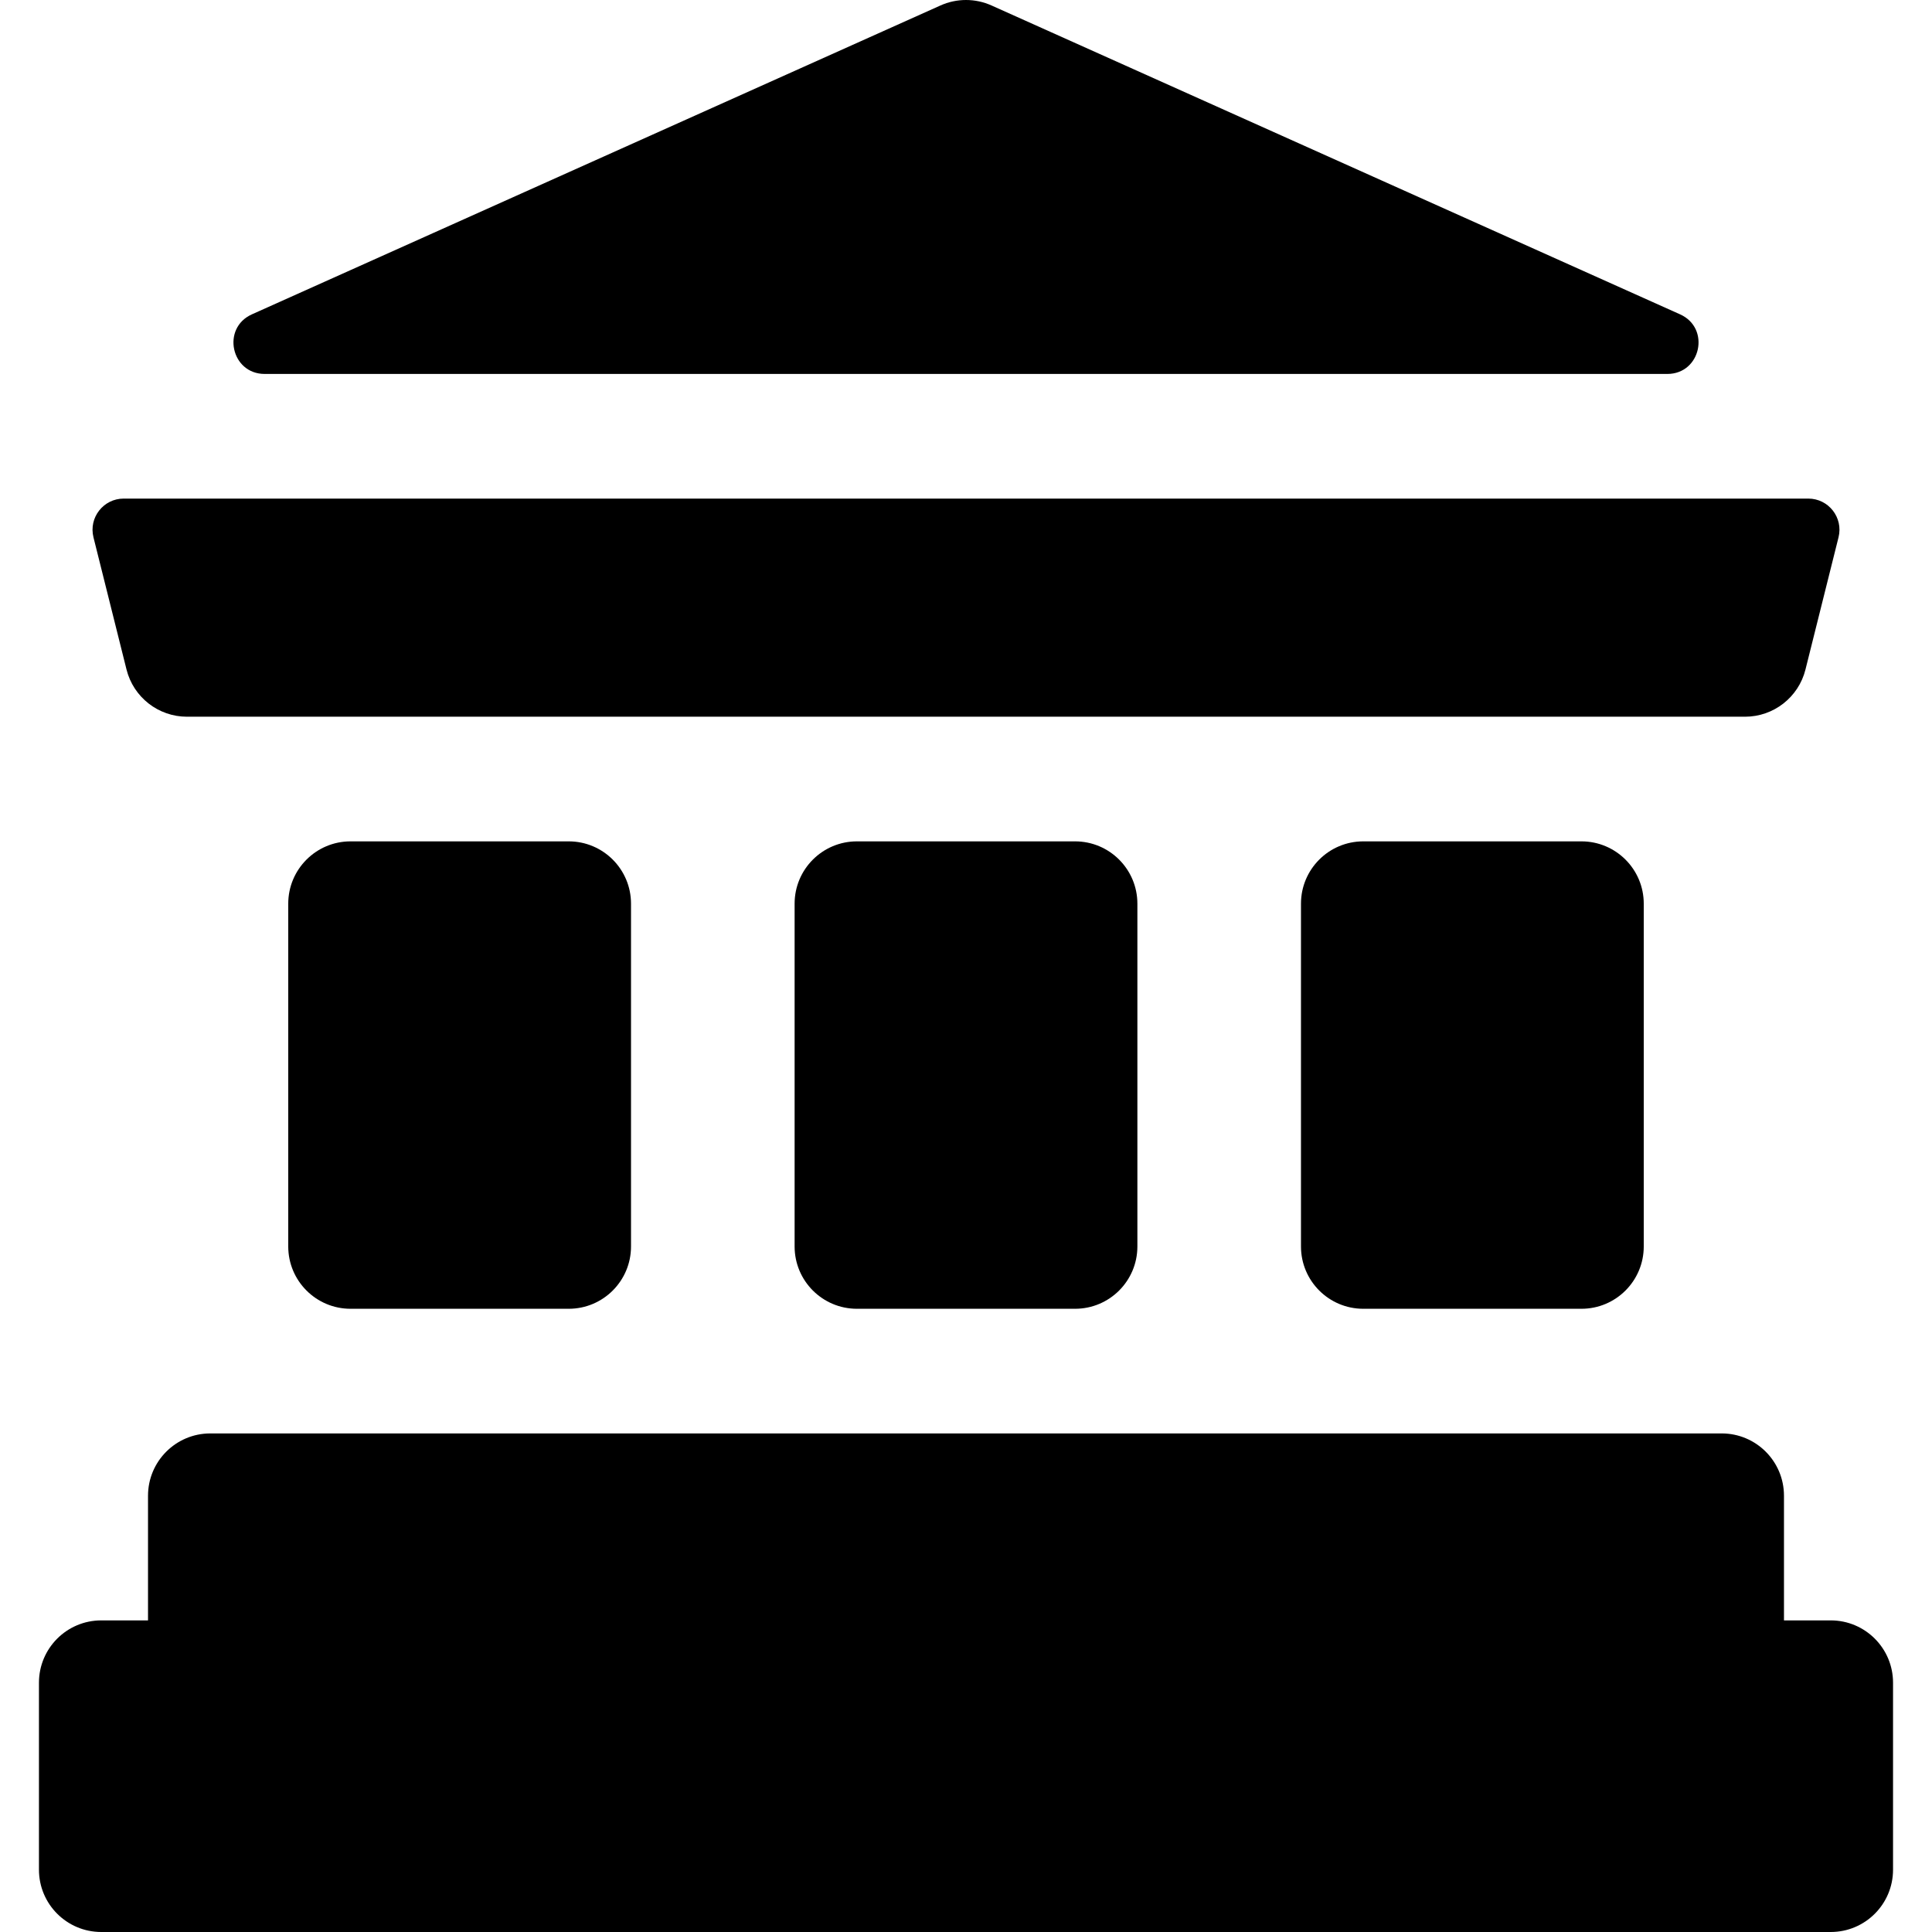 <svg id="Layer_1" enable-background="new 0 0 496.003 496.003" height="512" viewBox="0 0 496.003 496.003" width="512" xmlns="http://www.w3.org/2000/svg"><path d="m486.001 432.003v48c0 8.84-7.16 16-16 16h-444c-8.84 0-16-7.16-16-16v-48c0-8.84 7.16-16 16-16h12v-32c0-8.84 7.16-16 16-16h388c8.84 0 16 7.16 16 16v32h12c8.84 0 16 7.16 16 16zm-210-216h-56c-8.837 0-16 7.163-16 16v88c0 8.837 7.163 16 16 16h56c8.837 0 16-7.163 16-16v-88c0-8.837-7.163-16-16-16zm-130 0h-56c-8.837 0-16 7.163-16 16v88c0 8.837 7.163 16 16 16h56c8.837 0 16-7.163 16-16v-88c0-8.837-7.163-16-16-16zm260 0h-56c-8.837 0-16 7.163-16 16v88c0 8.837 7.163 16 16 16h56c8.837 0 16-7.163 16-16v-88c0-8.837-7.163-16-16-16zm22.056-120c8.625 0 11.144-11.769 3.274-15.299l-176.78-79.301c-4.17-1.87-8.93-1.87-13.1 0l-176.779 79.3c-7.87 3.53-5.351 15.299 3.274 15.299h360.111zm-404.061 41.94 8.485 33.94c1.781 7.123 8.181 12.12 15.523 12.12h399.997c7.34 0 13.739-4.996 15.519-12.117l8.486-33.943c1.262-5.049-2.557-9.94-7.761-9.94h-432.487c-5.205 0-9.024 4.891-7.762 9.94z"/></svg>